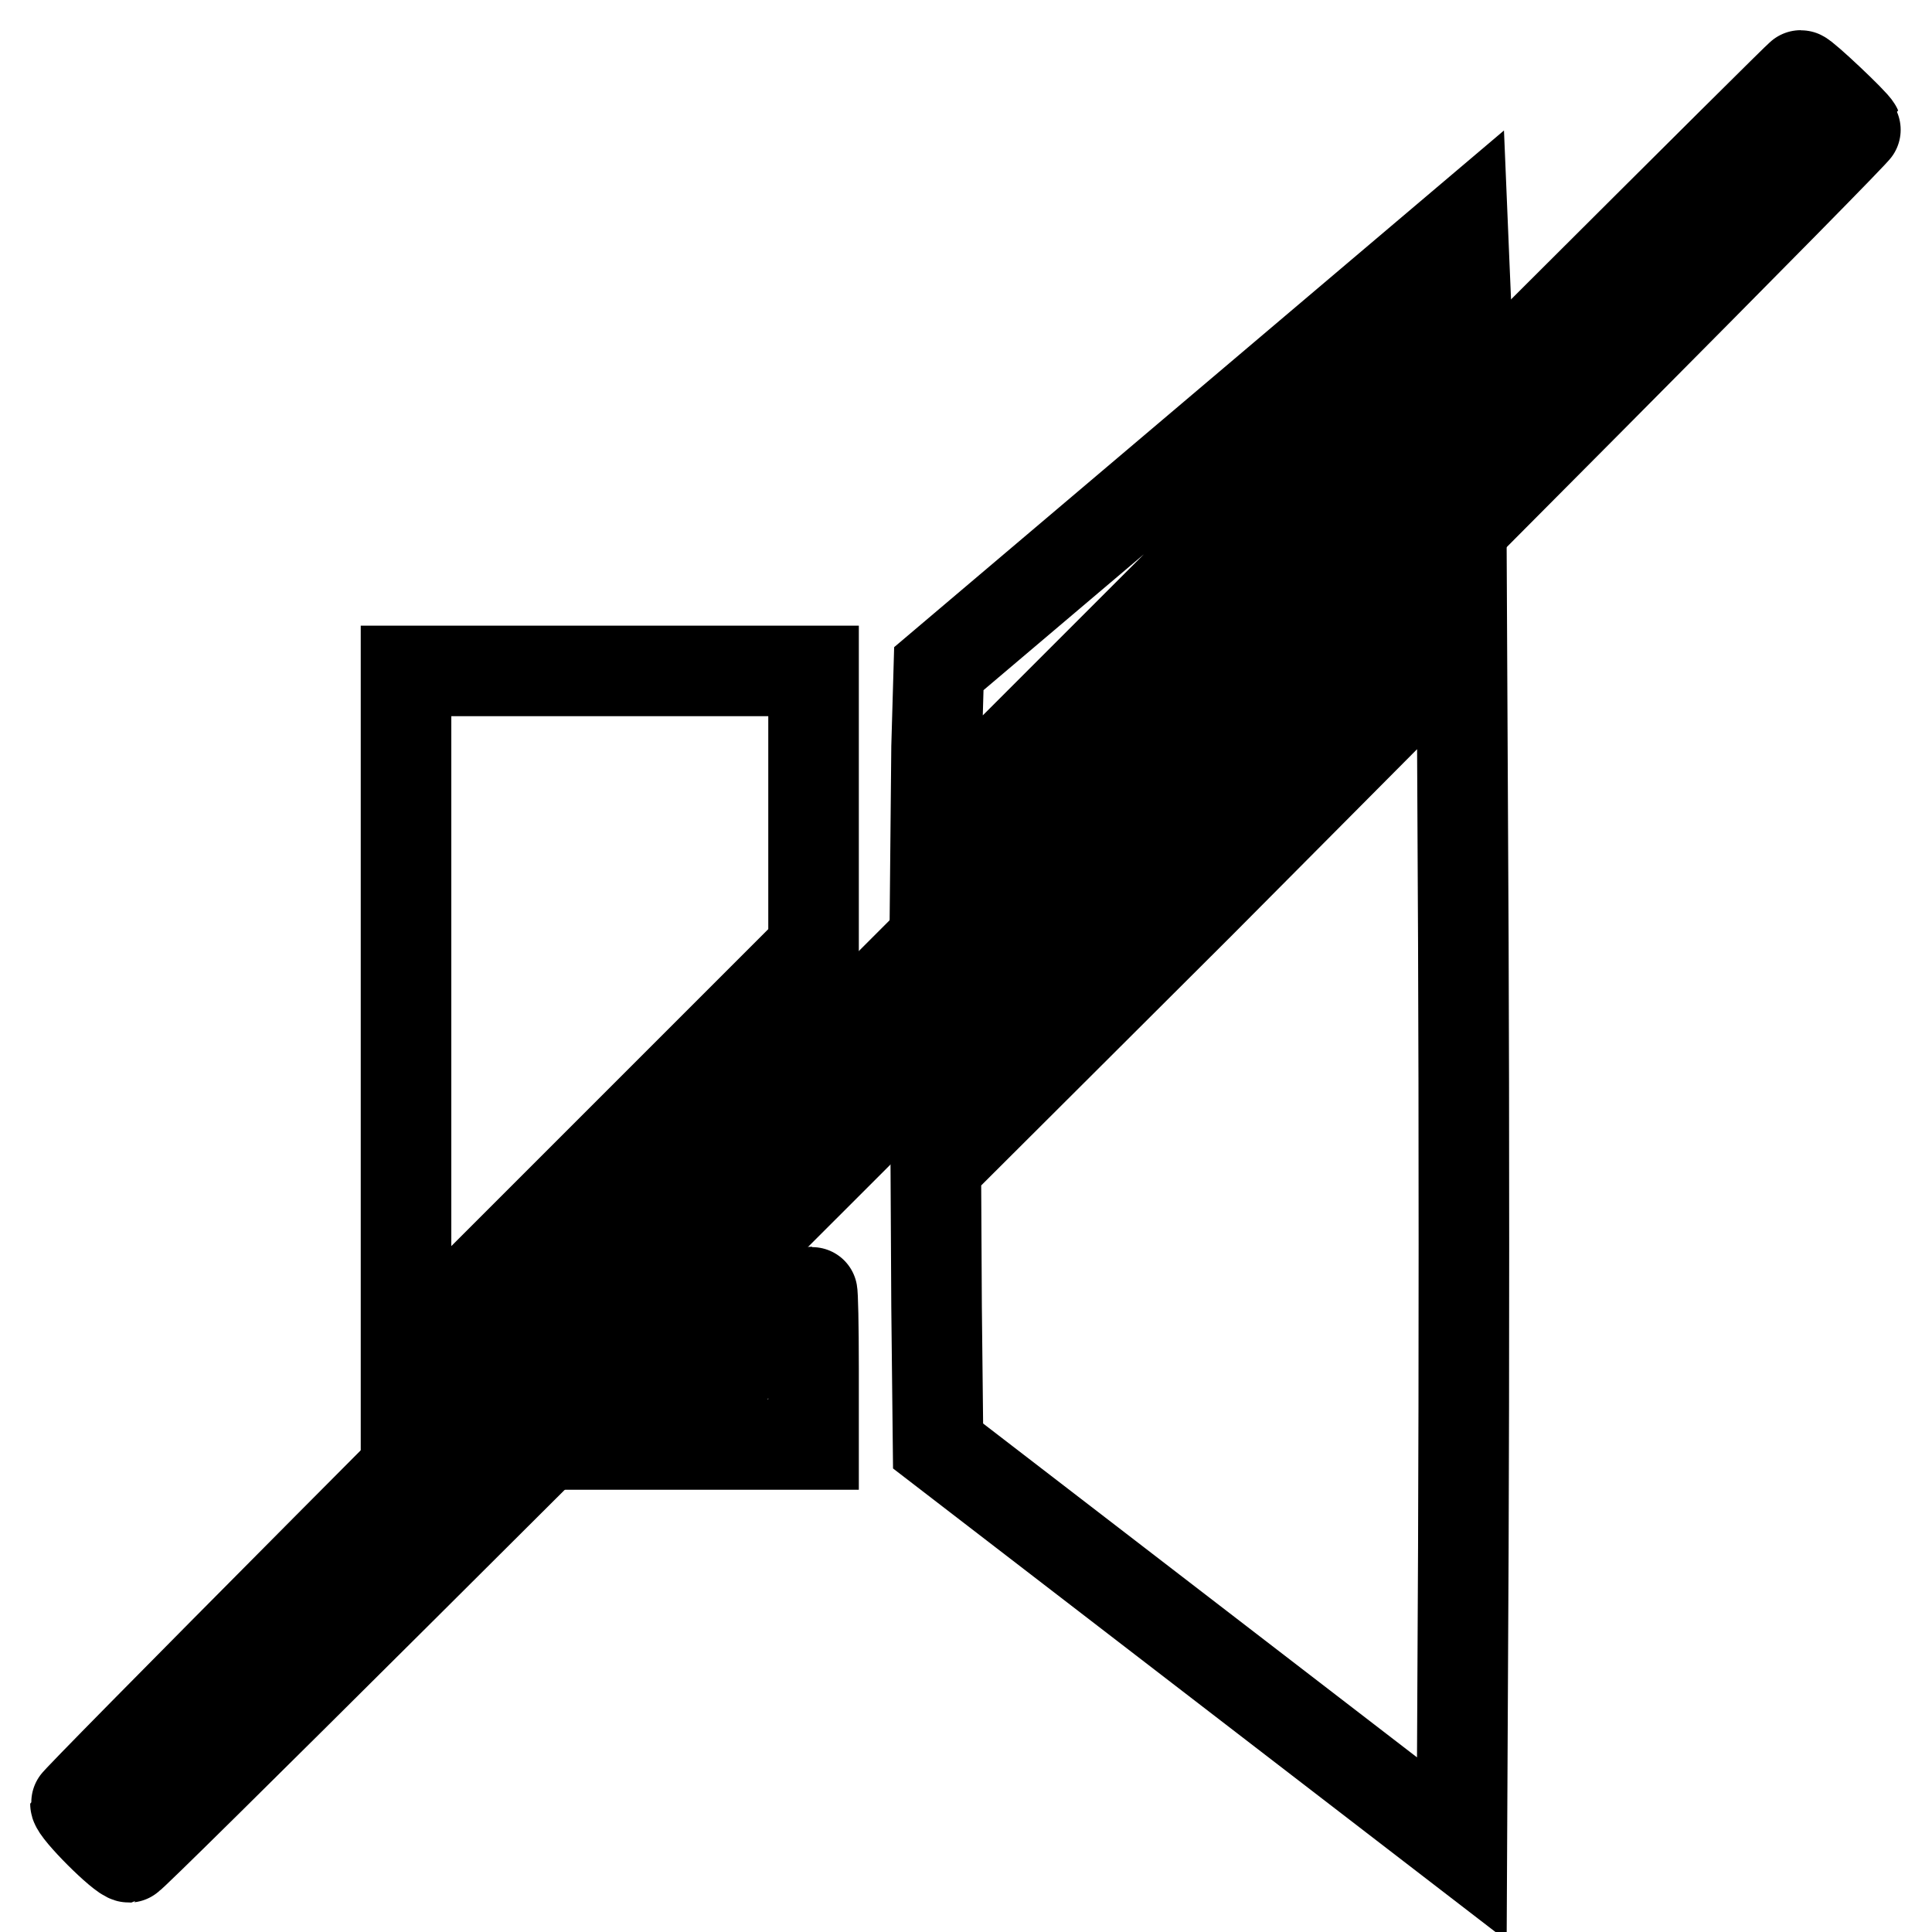 <?xml version="1.0" encoding="utf-8"?>
<!-- Svg Vector Icons : http://www.onlinewebfonts.com/icon -->
<!DOCTYPE svg PUBLIC "-//W3C//DTD SVG 1.1//EN" "http://www.w3.org/Graphics/SVG/1.1/DTD/svg11.dtd">
<svg version="1.1" xmlns="http://www.w3.org/2000/svg" xmlns:xlink="http://www.w3.org/1999/xlink" x="0px" y="0px" viewBox="0 0 256 256" enable-background="new 0 0 256 256" xml:space="preserve">
<g><g><g><path stroke-width="12" fill-opacity="0" stroke="#000000"  d="M124.1,124.2C61.4,186.9,10,238.6,10,239c0,0.9,6.2,7.1,7.1,7.1C18.1,246,246.3,17.7,246,17c-0.3-0.7-7-7-7.4-7C238.4,10,186.9,61.4,124.1,124.2z"/><path stroke-width="12" fill-opacity="0" stroke="#000000"  d="M159.1,59.2l-34.7,29.4L124.1,99l-0.1,10.5l35.1-35.1l35.1-35.1l-0.2-4.7l-0.2-4.8L159.1,59.2z"/><path stroke-width="12" fill-opacity="0" stroke="#000000"  d="M158.9,119.8L124,154.6l0.1,18.5l0.2,18.5l34.7,26.7l34.7,26.7l0.2-40c0.1-22,0.1-58.1,0-80.1l-0.2-40.1L158.9,119.8z"/><path stroke-width="12" fill-opacity="0" stroke="#000000"  d="M53.8,134.2v45.4l27-27l27-27v-18.3V88.9h-27h-27V134.2z"/><path stroke-width="12" fill-opacity="0" stroke="#000000"  d="M97.3,181.3l-10.1,10.1h10.3h10.3v-10.1c0-5.6-0.1-10.1-0.2-10.1C107.5,171.2,102.9,175.7,97.3,181.3z"/></g></g></g>
</svg>